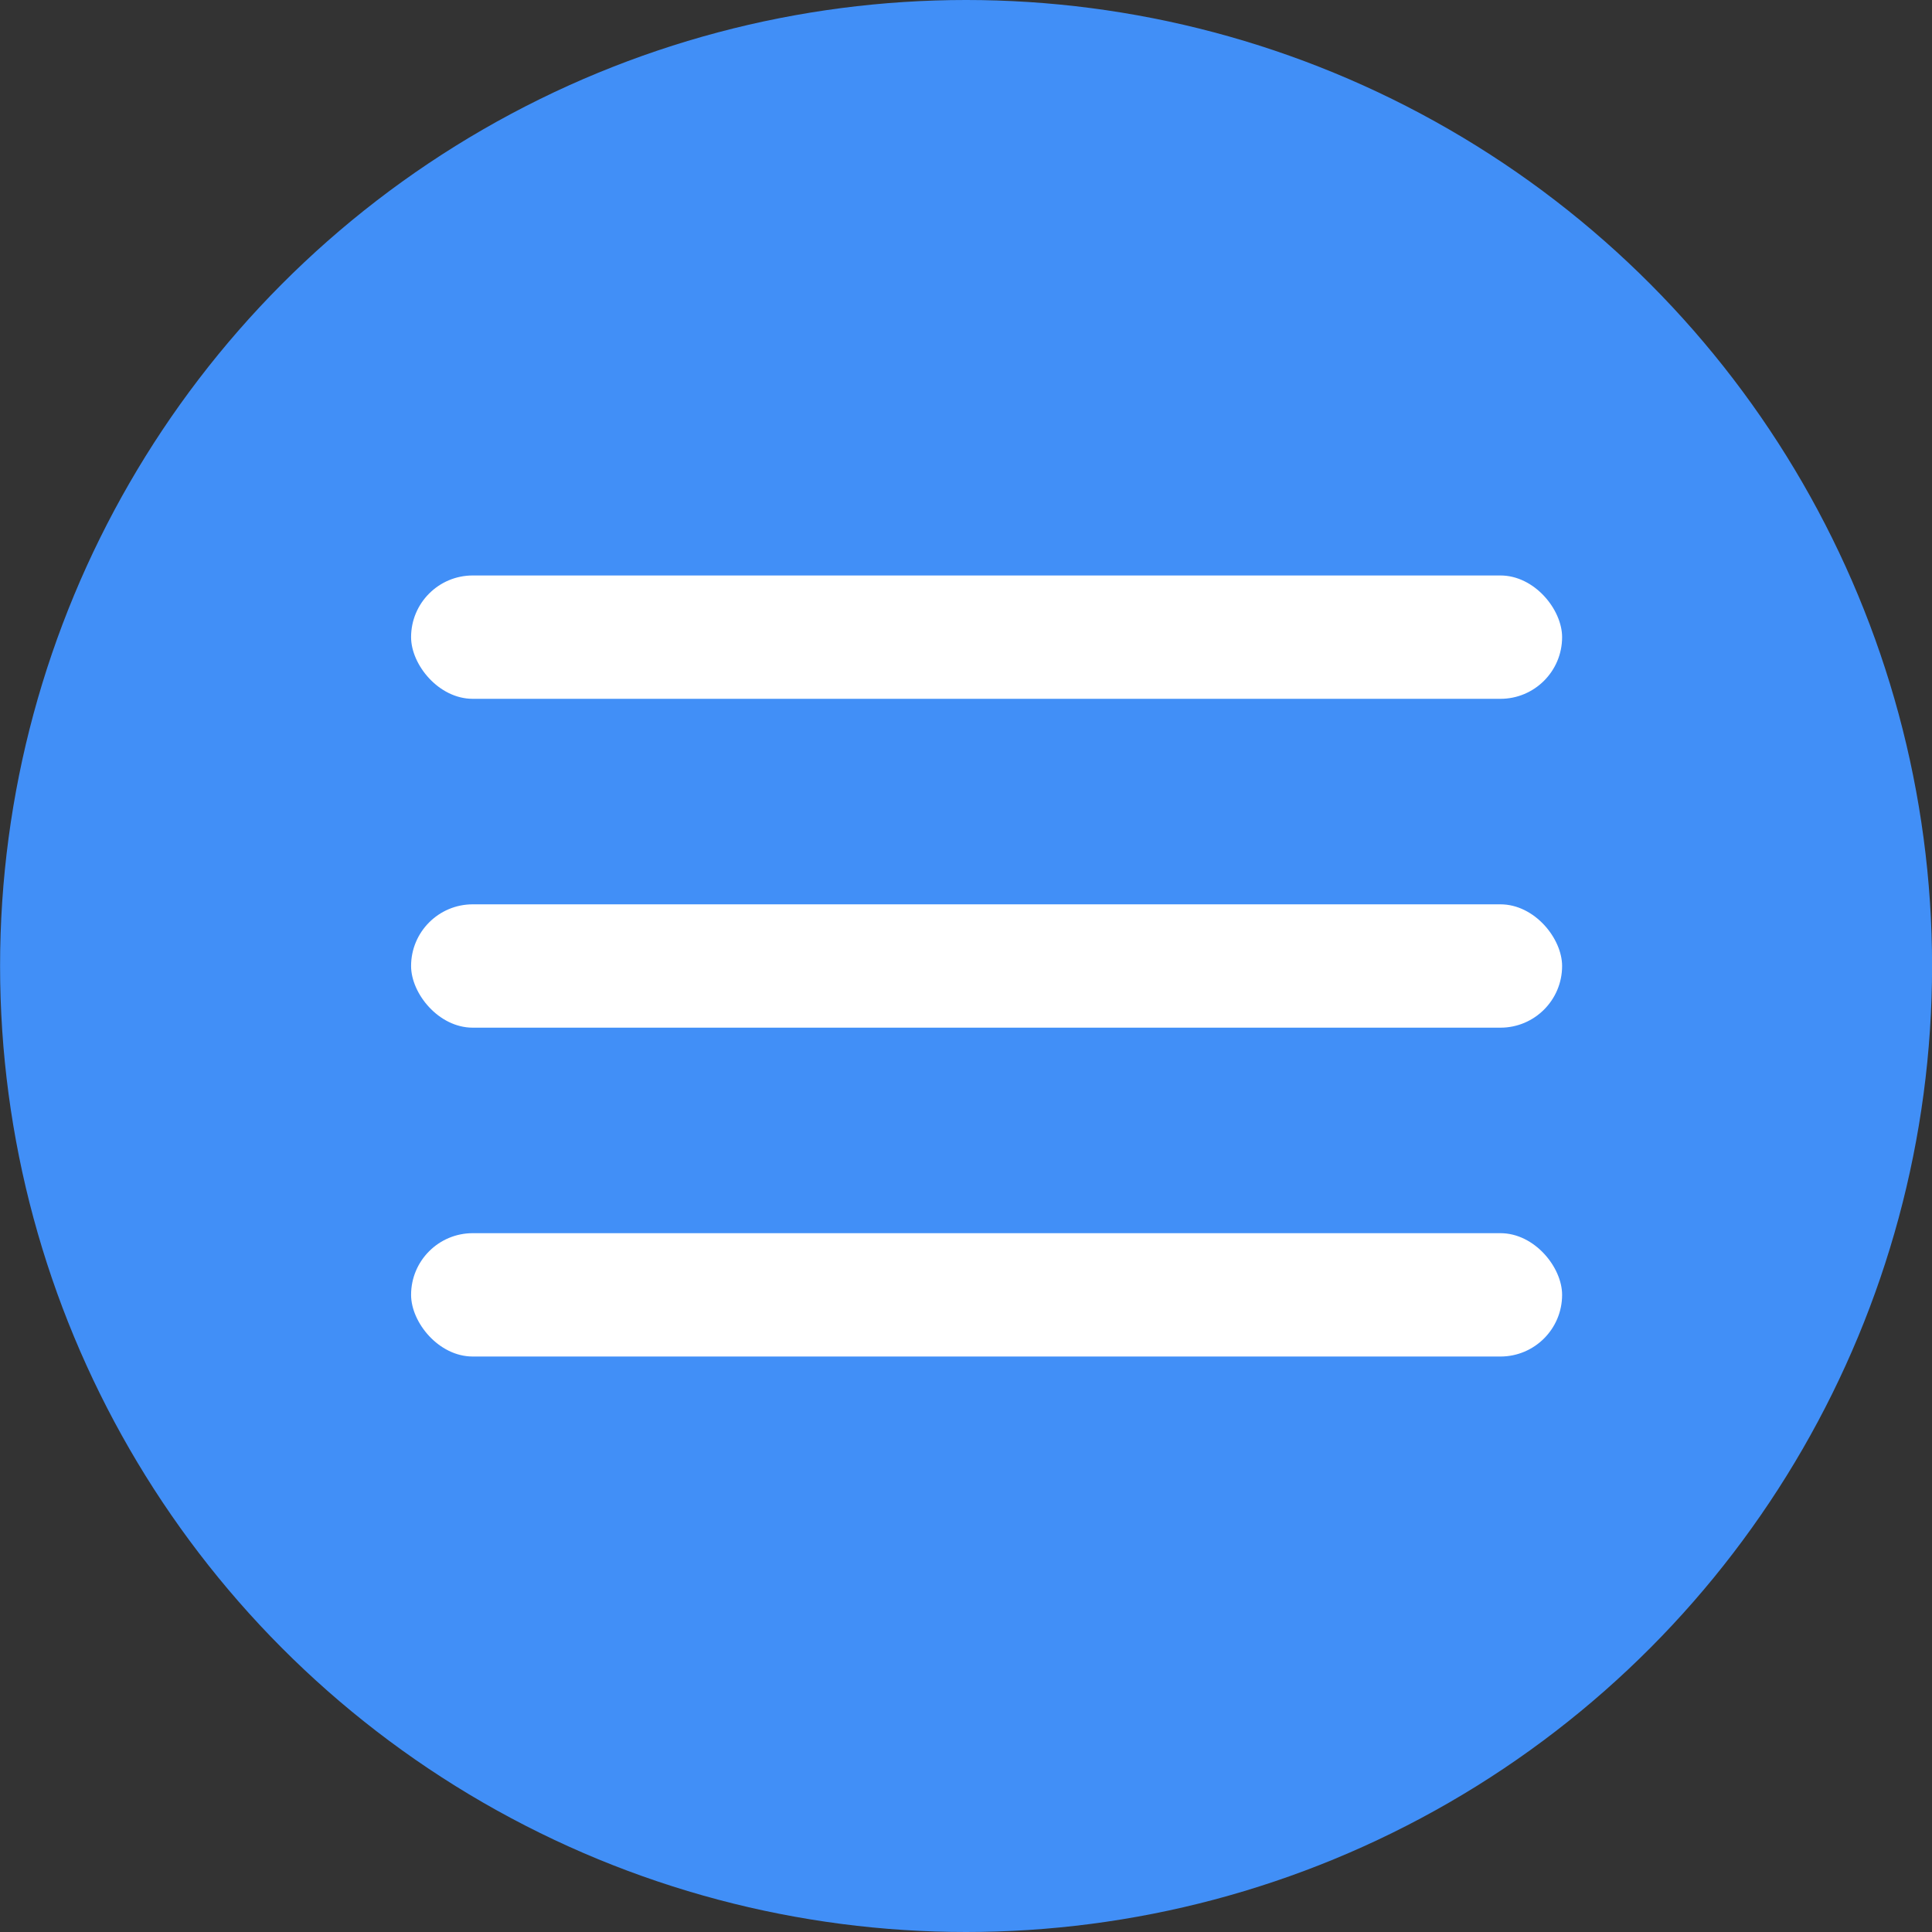 <svg xmlns="http://www.w3.org/2000/svg" viewBox="-9833.563 270.624 25.938 25.939">
  <rect x="-9833.563" y="270.624" width="25.938" height="25.939" fill="#333333" stroke="none"/>
  <defs>
    <style>
      .cls-1 {
        fill: #418ff7;
      }

      .cls-2 {
        fill: #fff;
      }
    </style>
  </defs>
  <g id="Group_4573" data-name="Group 4573" transform="translate(-10187 245)">
    <circle id="Ellipse_6" data-name="Ellipse 6" class="cls-1" cx="12.969" cy="12.969" r="12.969" transform="translate(353.438 25.624)"/>
    <rect id="Rectangle_500" data-name="Rectangle 500" class="cls-2" width="15.453" height="1.656" rx="0.828" transform="translate(358.956 33.35)"/>
    <rect id="Rectangle_500-2" data-name="Rectangle 500" class="cls-2" width="15.453" height="1.656" rx="0.828" transform="translate(358.956 37.765)"/>
    <rect id="Rectangle_500-3" data-name="Rectangle 500" class="cls-2" width="15.453" height="1.656" rx="0.828" transform="translate(358.956 42.18)"/>
  </g>
</svg>
